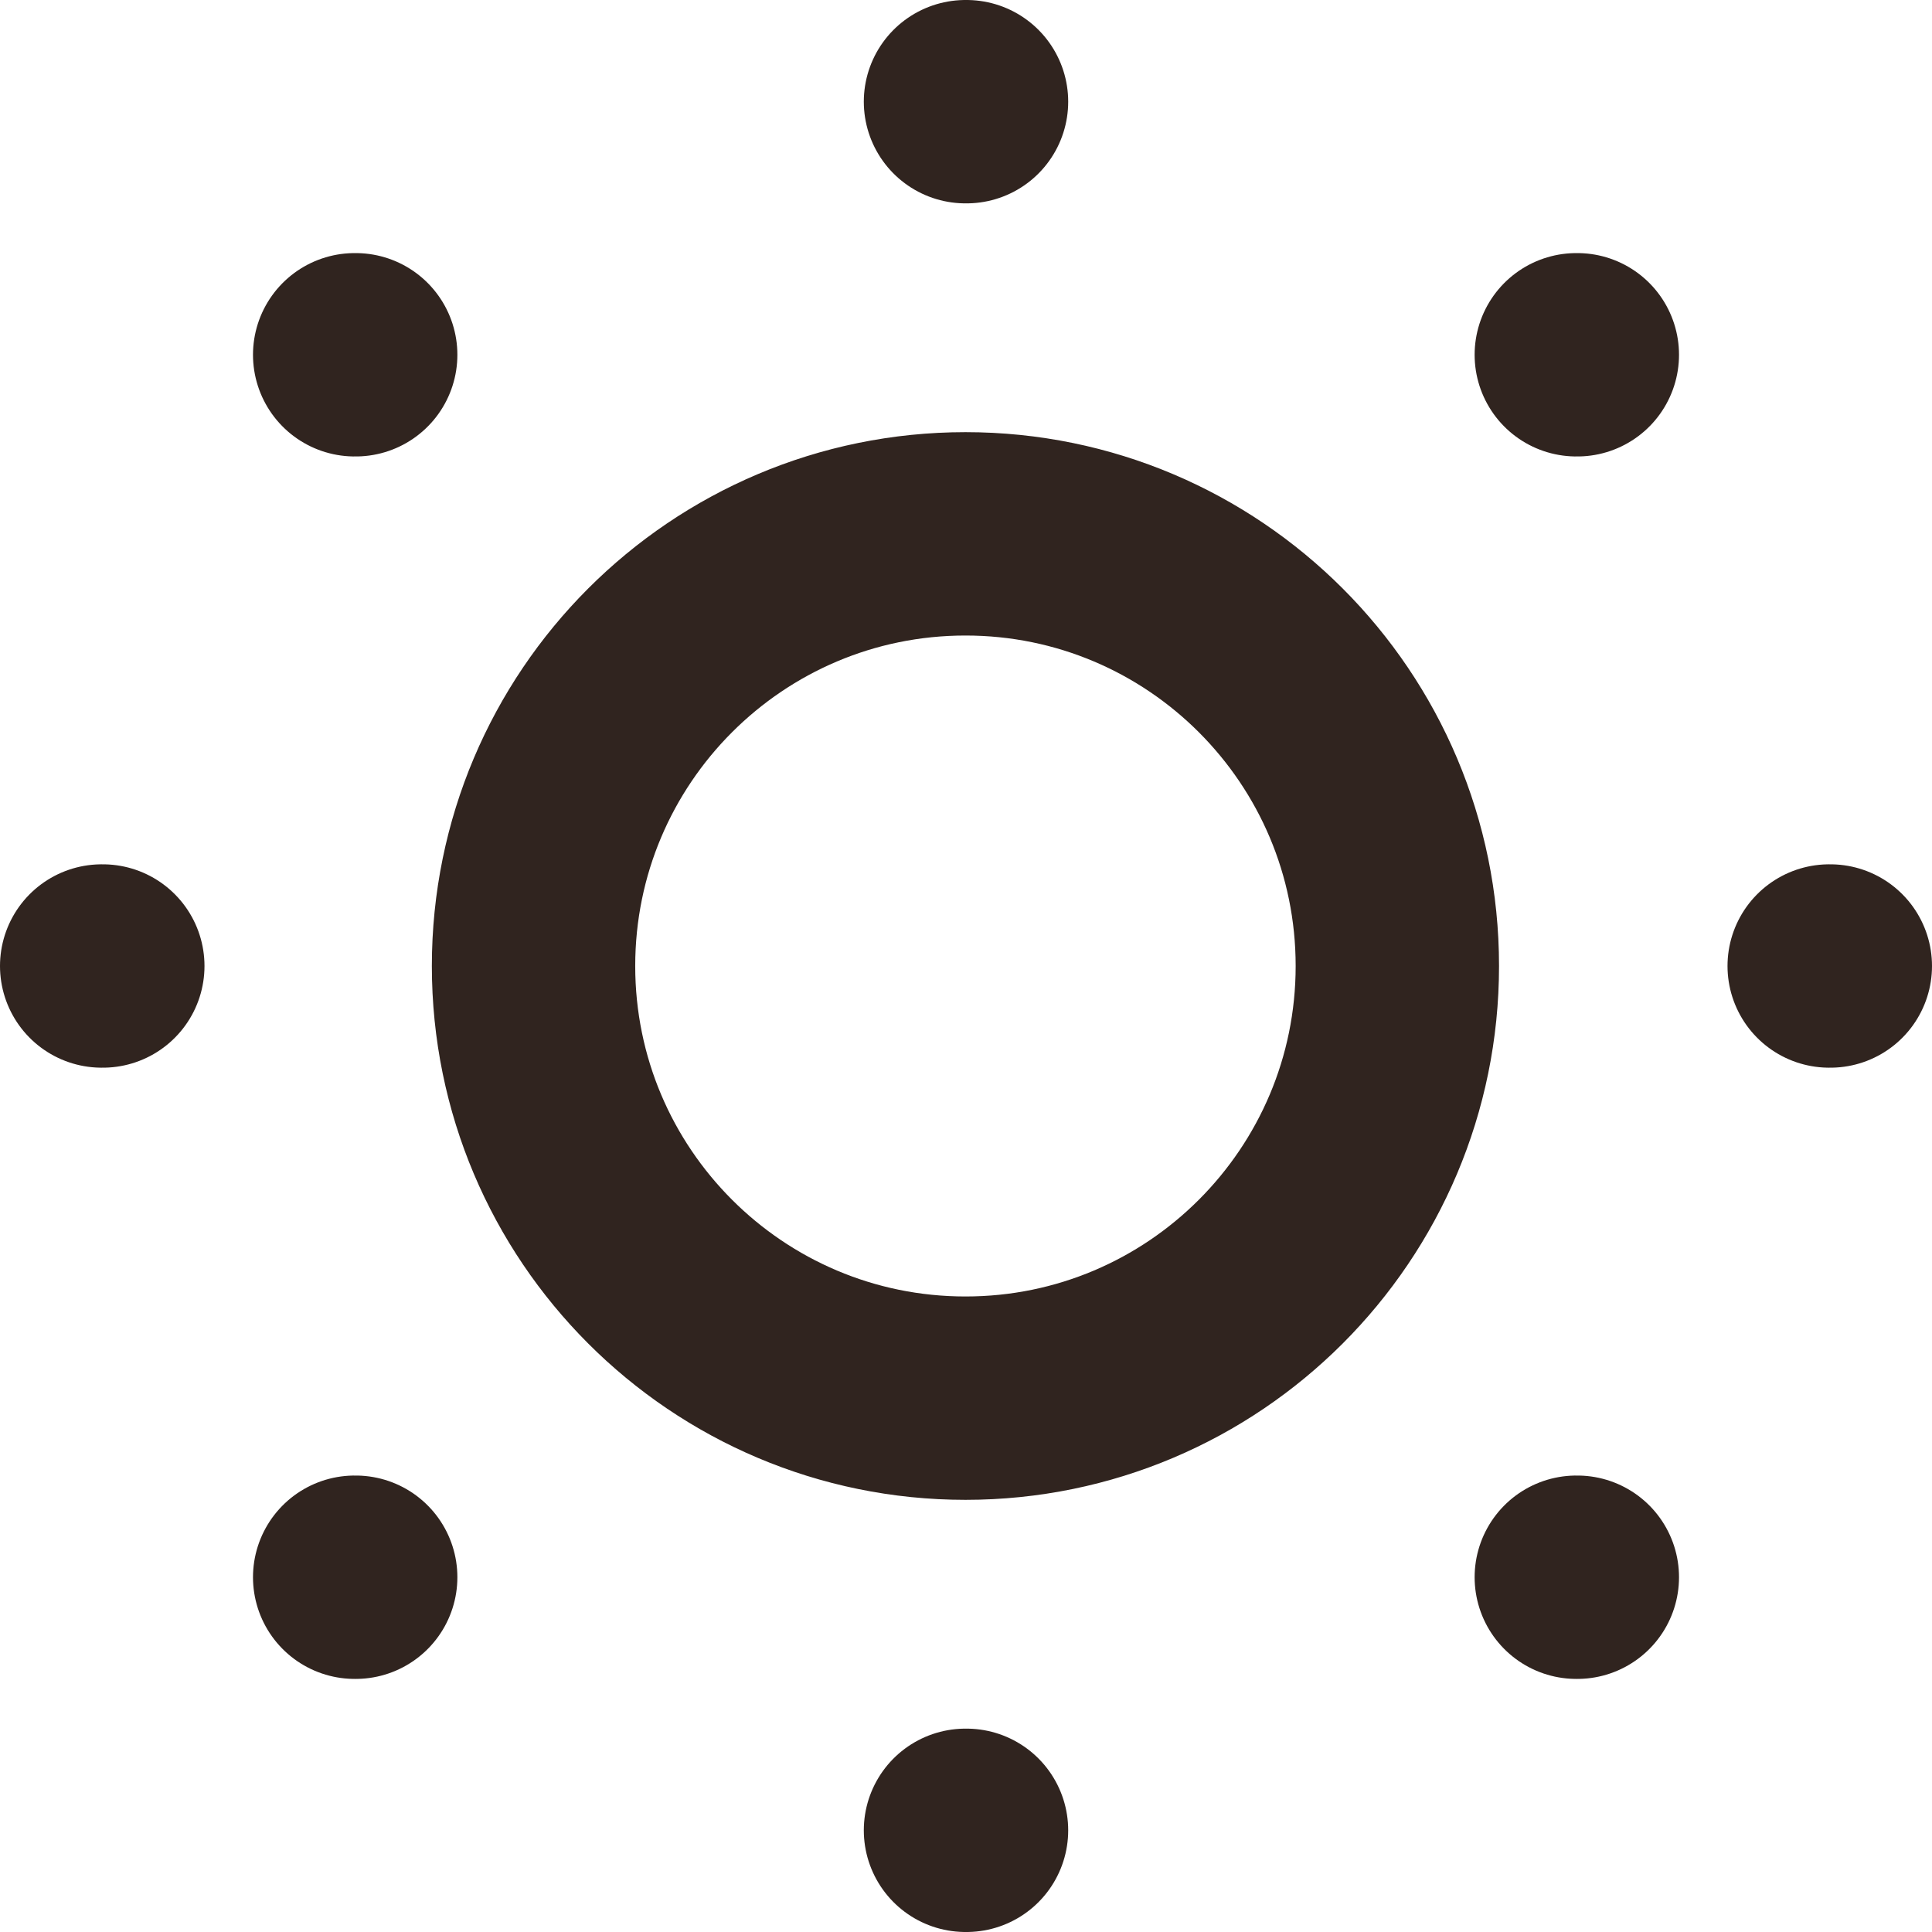 <svg width="19" height="19" viewBox="0 0 19 19" fill="none" xmlns="http://www.w3.org/2000/svg">
<path d="M9.495 1H9.505M17.989 9.5H18M9.495 18H9.505M1 9.5H1.011M15.502 3.489H15.512M15.502 15.511H15.512M3.488 15.511H3.498M3.488 3.489H3.498M13.742 9.5C13.742 11.847 11.84 13.75 9.495 13.75C7.149 13.75 5.247 11.847 5.247 9.5C5.247 7.153 7.149 5.25 9.495 5.25C11.84 5.25 13.742 7.153 13.742 9.5Z" stroke="#30241F" stroke-width="2" stroke-linecap="round" stroke-linejoin="round"/>
</svg>

